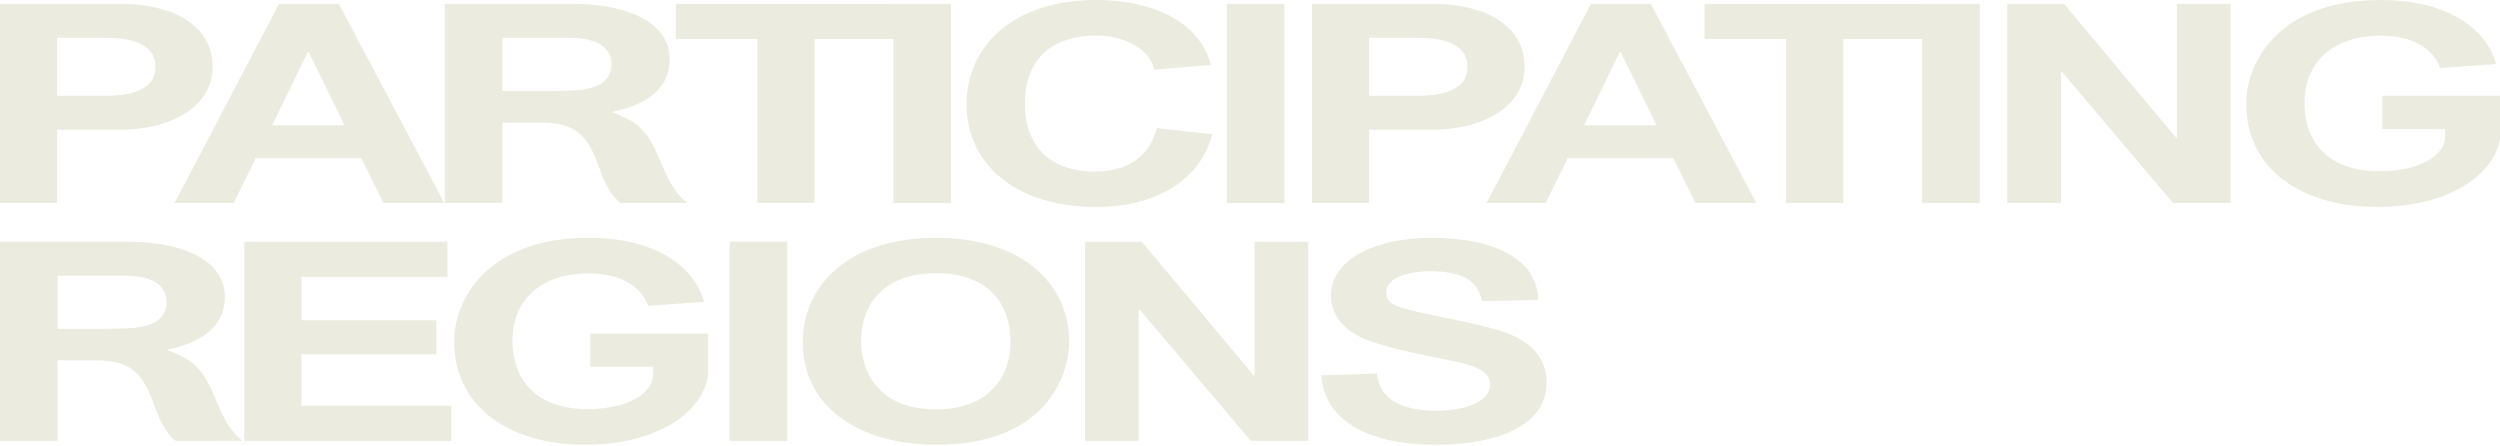 <svg xmlns="http://www.w3.org/2000/svg" width="560" height="100"><defs><clipPath id="a"><path data-name="長方形 1437" fill="#ebebdf" d="M0 0h560v99.622H0z"/></clipPath></defs><path data-name="長方形 1630" fill="none" d="M0 0h560v100H0z"/><g data-name="グループ 2200" clip-path="url(#a)" fill="#ebebdf"><path data-name="パス 14352" d="M0 .873h27.91c11.267.248 19.718 5.052 19.718 14.032 0 9.232-9.645 14.162-20.742 14.162H12.8v16.41H0zM23.728 21.46c8.622 0 11.1-3.058 11.1-6.489 0-3.743-2.9-6.489-11.011-6.489H12.8V21.46z"/><path data-name="パス 14353" d="M62.494.873h13.4L99.54 45.479H85.883l-4.952-10.045H57.289l-4.953 10.045h-13.23zm14.681 27.2l-8.024-16.468h-.17l-8.024 16.47z"/><path data-name="パス 14354" d="M99.65.872h28.678c11.438 0 21.683 3.743 21.683 12.415 0 5.988-4.44 10.107-13.06 11.791a32.2 32.2 0 014.522 2.058c6.916 4.305 5.891 12.914 12.462 18.342h-14.937c-5.036-4.117-4.354-10.979-8.963-15.348-1.961-1.872-4.778-2.682-9.387-2.682h-8.11v18.03H99.65zM120.732 20.4c4.182 0 7.17-.064 9.135-.25 4.438-.437 7.084-2.245 7.084-5.8 0-3.681-3.246-5.865-9.219-5.865h-15.194V20.4z"/><path data-name="パス 14355" d="M169.656 8.734h-18.265V.874h49.246v7.86H182.46v36.745h-12.8z"/><path data-name="長方形 1433" d="M200.133.872h12.888v44.606h-12.888z"/><path data-name="パス 14356" d="M216.508 23.456c0-13.35 10.669-23.457 29.106-23.457 12.888 0 23.218 5.116 25.607 14.537l-12.63 1.063c-1.108-4.554-6.485-7.611-13.06-7.611-10.583 0-15.96 5.926-15.96 15.161 0 9.358 5.377 15.284 15.79 15.284 7.426 0 12.206-3.556 13.743-9.731l12.462 1.373c-2.731 10.355-12.718 16.281-26.119 16.281-18.009 0-28.936-9.733-28.936-22.9"/><path data-name="長方形 1434" d="M274.822.872h12.888v44.606h-12.888z"/><path data-name="パス 14357" d="M293.882.873h27.91c11.269.248 19.718 5.052 19.718 14.032 0 9.232-9.645 14.162-20.742 14.162h-14.084v16.41h-12.8zM317.61 21.46c8.622 0 11.1-3.058 11.1-6.489 0-3.743-2.9-6.489-11.011-6.489h-11.015V21.46z"/><path data-name="パス 14358" d="M356.378.873h13.4l23.646 44.606h-13.659l-4.95-10.045h-23.644l-4.952 10.045H332.99zm14.681 27.2l-8.024-16.468h-.17l-8.024 16.47z"/><path data-name="パス 14359" d="M400.094 8.734h-18.265V.874h49.251v7.86H412.9v36.745h-12.8z"/><path data-name="長方形 1435" d="M430.572.872h12.888v44.606h-12.888z"/><path data-name="パス 14360" d="M449.633.873h12.72l25.008 29.882h.256V.873h12.036v44.606h-12.89l-24.924-29.447h-.172v29.447h-12.034z"/><path data-name="パス 14361" d="M503.152 23.206c0-9.045 7.084-23.207 30.215-23.207 13.655 0 23.3 5.551 25.777 14.348l-12.548.874c-1.621-4.617-6.573-7.238-13.315-7.238-11.012 0-17.071 6.238-17.071 15.036 0 9.294 5.8 15.348 16.816 15.348 7.6 0 14.255-2.684 14.681-7.488v-1.995h-14.084V21.46h26.379v9.544c-1.2 7.861-11.1 15.348-27.486 15.348-17.071 0-29.363-8.547-29.363-23.146"/><path data-name="パス 14362" d="M.003 54.141h28.68c11.438 0 21.681 3.743 21.681 12.415 0 5.988-4.438 10.107-13.06 11.791a32.1 32.1 0 014.522 2.058c6.916 4.305 5.891 12.914 12.464 18.342H39.349c-5.036-4.117-4.352-10.981-8.962-15.348-1.963-1.872-4.78-2.682-9.389-2.682h-8.11v18.03H.003zm21.081 19.528c4.182 0 7.17-.064 9.133-.25 4.44-.437 7.085-2.245 7.085-5.8 0-3.681-3.244-5.865-9.219-5.865H12.888v11.915z"/><path data-name="パス 14363" d="M54.72 54.142h45.5v7.86H67.526v9.732h30.217v7.611H67.526v11.542h33.545v7.861H54.72z"/><path data-name="パス 14364" d="M101.732 76.475c0-9.046 7.085-23.207 30.217-23.207 13.655 0 23.3 5.551 25.777 14.348l-12.548.874c-1.621-4.617-6.573-7.238-13.315-7.238-11.011 0-17.071 6.238-17.071 15.036 0 9.294 5.805 15.348 16.816 15.348 7.6 0 14.255-2.684 14.681-7.488v-1.995h-14.086v-7.424h26.379v9.544c-1.2 7.861-11.1 15.348-27.486 15.348-17.071 0-29.363-8.547-29.363-23.146"/><path data-name="長方形 1436" d="M163.453 54.141h12.888v44.606h-12.888z"/><path data-name="パス 14365" d="M179.826 76.662c0-12.664 10.157-23.394 29.789-23.394 19.119 0 29.875 10.107 29.875 23.332 0 7.734-5.463 23.02-29.789 23.02-17.157 0-29.875-8.422-29.875-22.959m46.519-.187c0-8.984-5.549-15.286-16.644-15.286s-16.816 6.3-16.816 15.348c0 5.3 2.731 15.161 16.816 15.161 10.925 0 16.644-6.364 16.644-15.222"/><path data-name="パス 14366" d="M243.04 54.142h12.72l25.008 29.882h.256V54.142h12.036v44.606h-12.89l-24.924-29.447h-.172v29.447H243.04z"/><path data-name="パス 14367" d="M295.985 84.088l12.462-.437c.512 5.926 5.8 8.36 13.4 8.36 5.547 0 11.95-1.746 11.95-5.8 0-2.62-2.475-4.117-7.51-5.177-5.721-1.184-18.269-3.431-22.537-6.052-3.67-2.245-5.631-4.929-5.631-8.859 0-7.861 9.813-12.85 22.447-12.85 14 0 23.816 4.677 23.986 13.911l-12.634.25c-.768-4.929-5.035-6.675-11.608-6.675-4.864 0-9.815 1.434-9.815 4.74 0 1.685.938 2.746 4.268 3.681 4.78 1.371 17.925 3.431 23.388 5.676 4.952 2 8.28 5.428 8.28 10.794 0 9.544-10.671 13.975-24.84 13.975-14.511 0-24.925-5.054-25.607-15.534"/></g></svg>